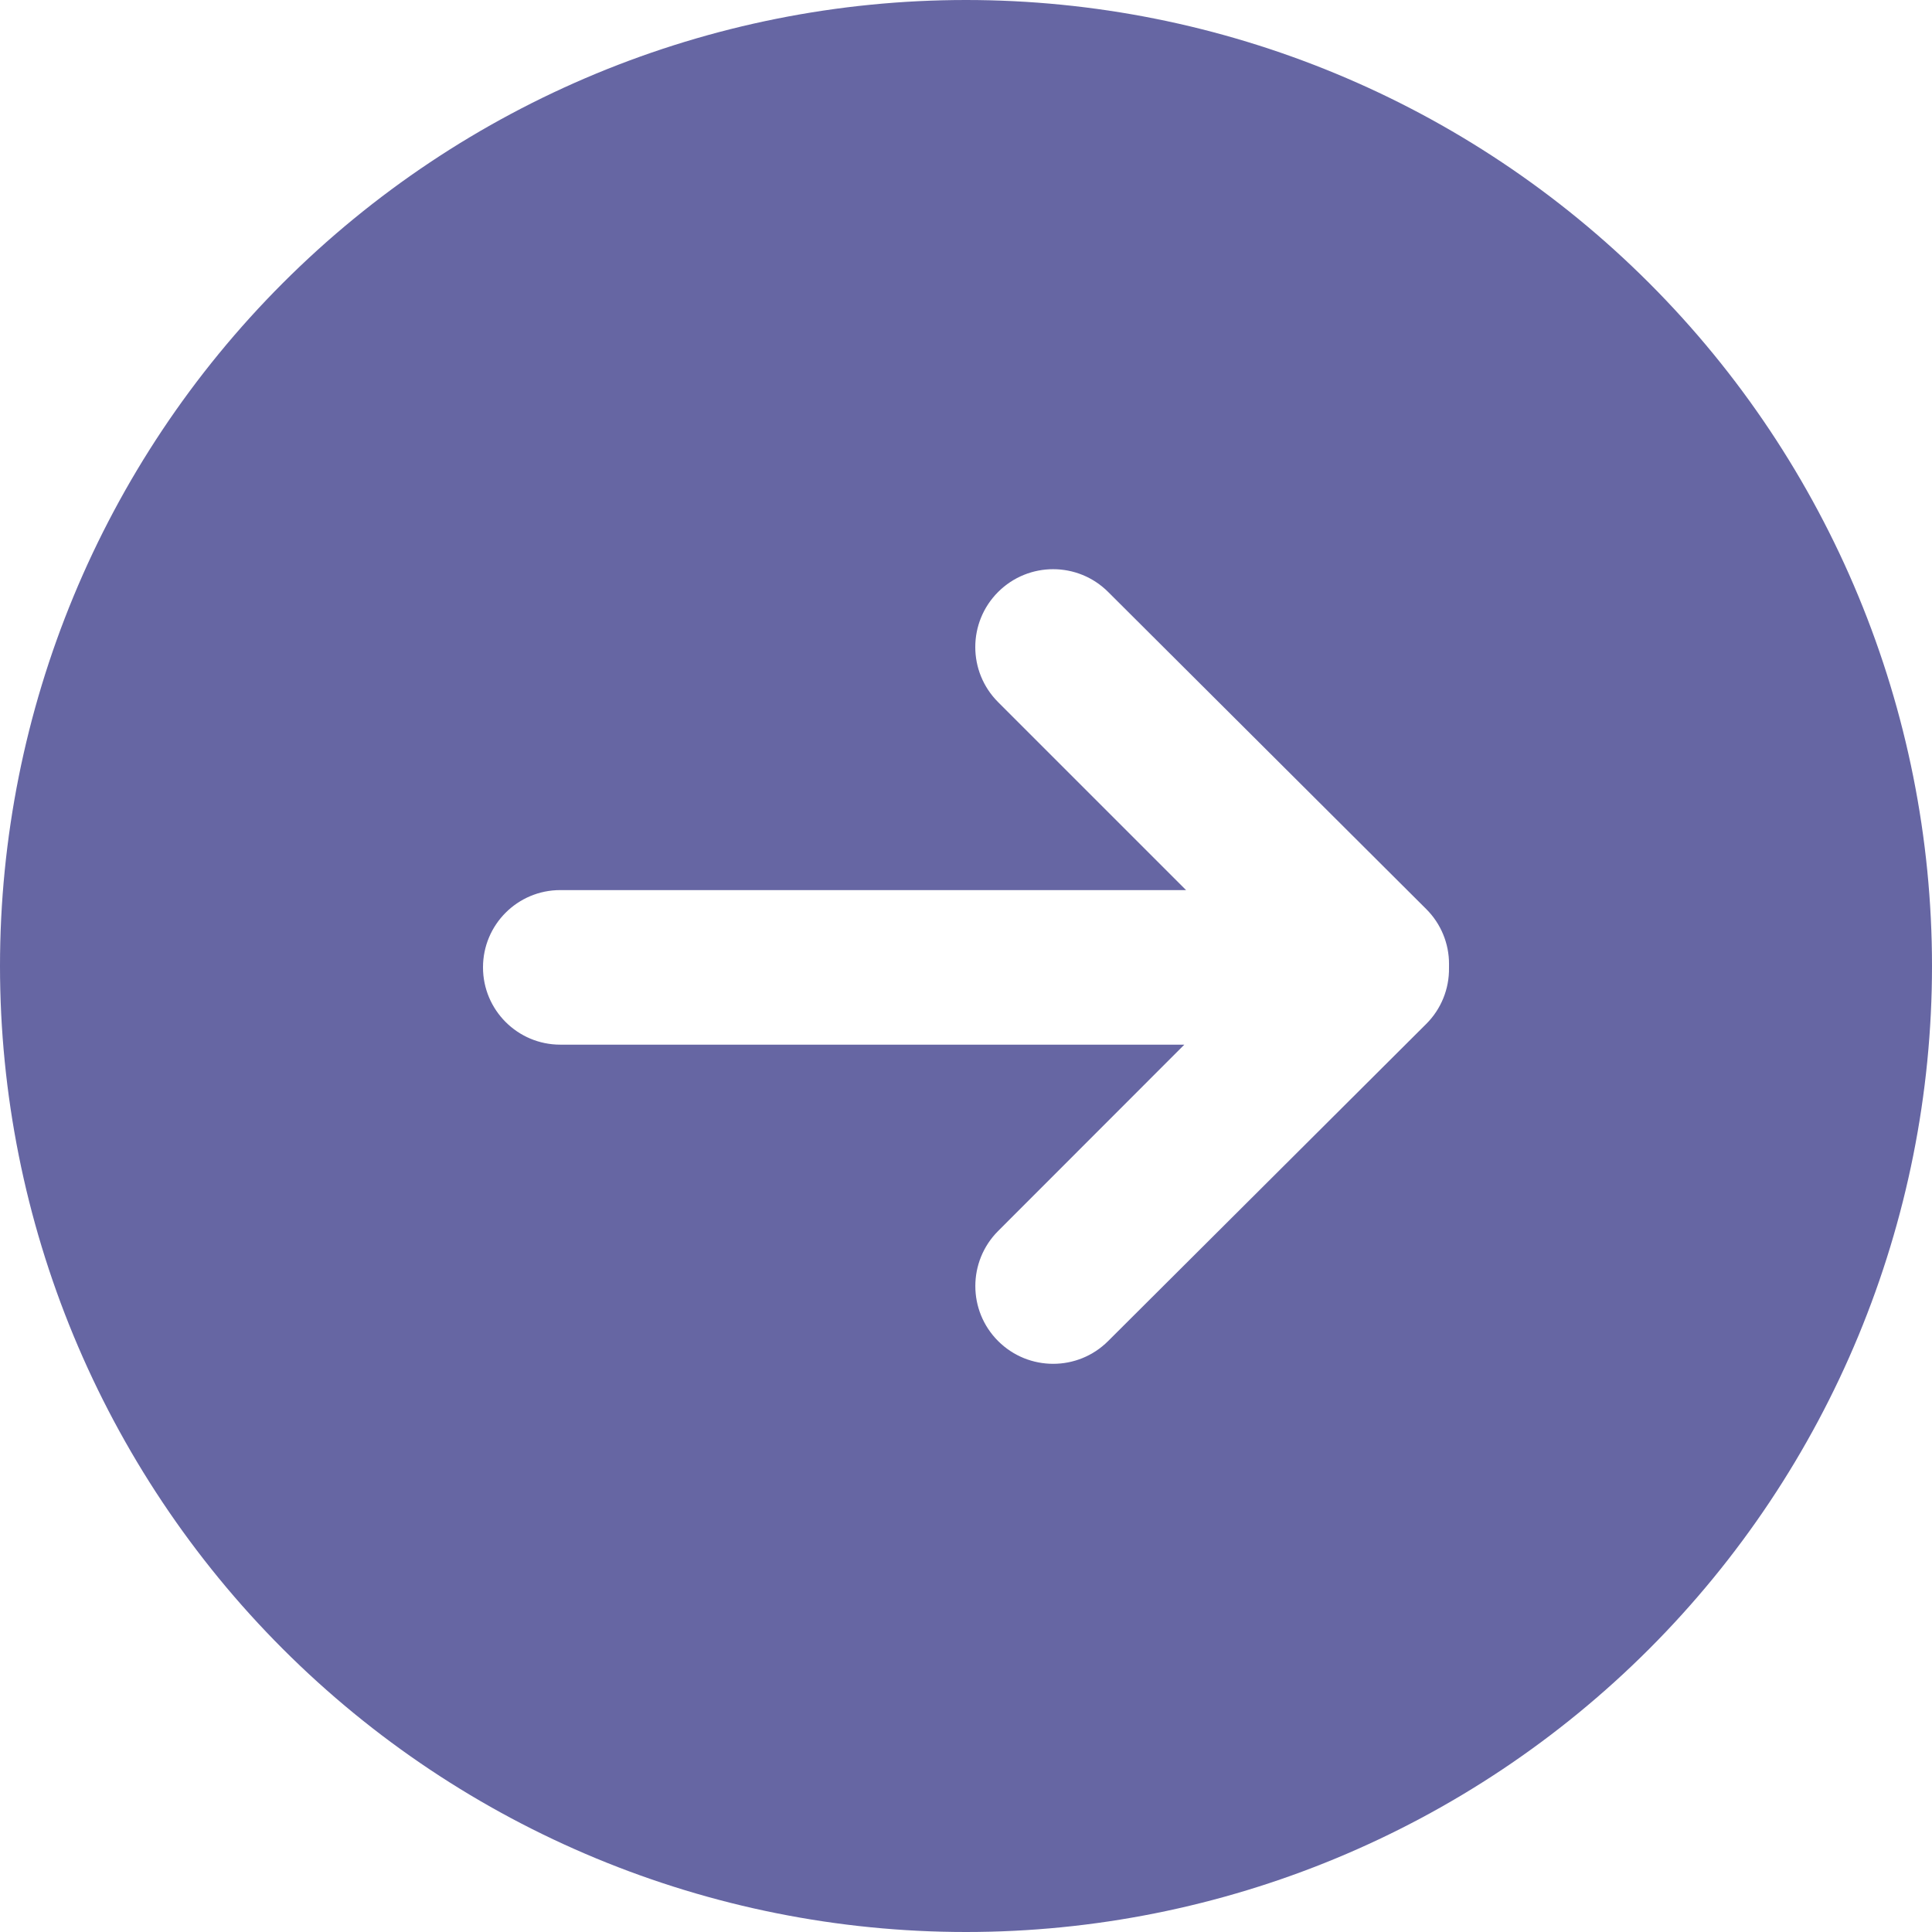 <?xml version="1.0" encoding="UTF-8"?> <svg xmlns="http://www.w3.org/2000/svg" viewBox="0 0 100 100" fill-rule="evenodd"><path d="m50 0c-13.262 0-25.98 5.269-35.355 14.645s-14.645 22.094-14.645 35.355 5.269 25.98 14.645 35.355 22.094 14.645 35.355 14.645 25.98-5.269 35.355-14.645 14.645-22.094 14.645-35.355-5.269-25.98-14.645-35.355-22.094-14.645-35.355-14.645zm25 50.102c0.016 1.086-0.41 2.133-1.18 2.898l-16.461 16.41c-1.57 1.574-4.121 1.574-5.695 0.004-1.574-1.57-1.574-4.121-0.004-5.695l9.641-9.648h-32.301c-2.211 0-4-1.793-4-4 0-2.211 1.789-4 4-4h32.391l-9.73-9.73c-1.574-1.574-1.574-4.125 0-5.699 1.574-1.574 4.125-1.574 5.699 0l16.461 16.41c0.758 0.754 1.184 1.781 1.18 2.848z" fill="#6666a3"></path></svg> 